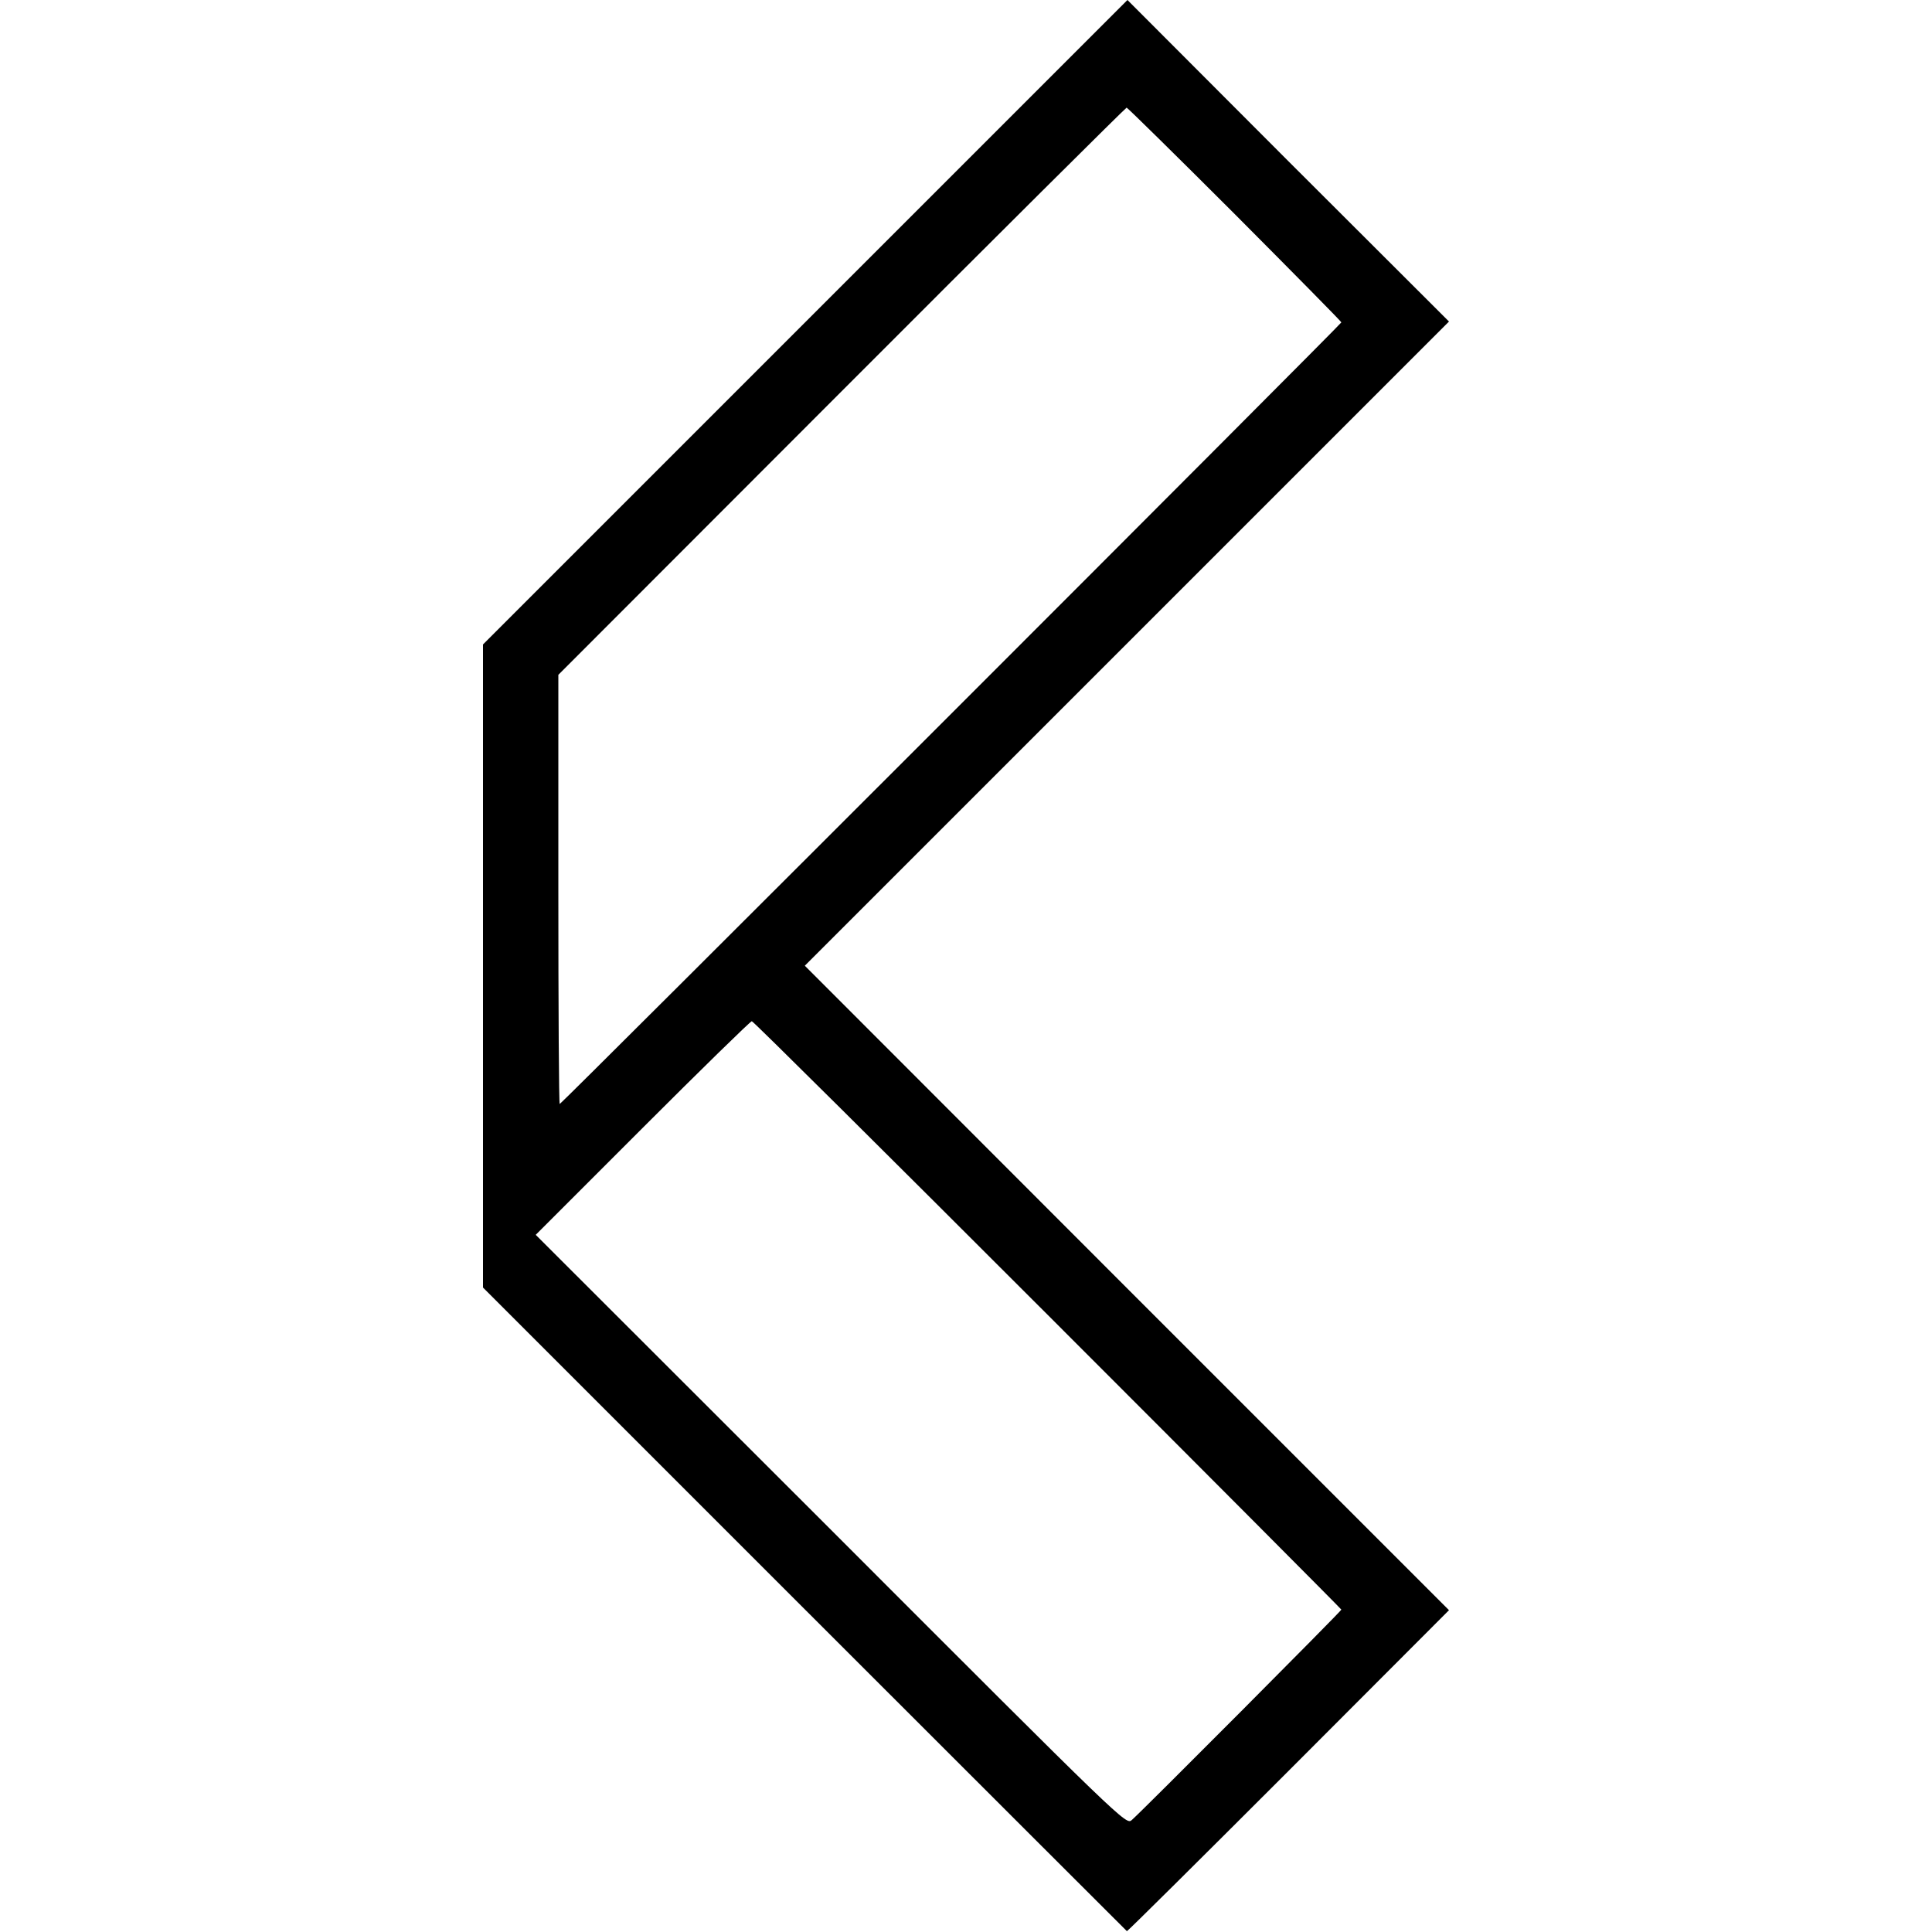 <?xml version="1.0" standalone="no"?>
<!DOCTYPE svg PUBLIC "-//W3C//DTD SVG 20010904//EN"
 "http://www.w3.org/TR/2001/REC-SVG-20010904/DTD/svg10.dtd">
<svg version="1.0" xmlns="http://www.w3.org/2000/svg"
 width="700pt" height="700pt" viewBox="0 0 700 700"
 preserveAspectRatio="xMidYMid meet">
<g transform="translate(0,700) scale(0.1,-0.1)"
fill="#000000" stroke="none">
<path d="M2917 5832 l-1167 -1167 0 -1165 0 -1165 1165 -1165 c641 -641 1167
-1166 1168 -1167 2 -1 265 260 585 580 l582 583 -1167 1167 -1167 1168 1167
1167 1167 1167 -583 582 -582 583 -1168 -1168z m1557 392 c212 -213 386 -389
386 -392 0 -6 -2826 -2832 -2832 -2832 -3 0 -5 350 -5 778 l0 777 1026 1027
c564 565 1029 1027 1033 1028 3 0 180 -174 392 -386z m-678 -3988 c585 -585
1064 -1066 1064 -1068 0 -5 -714 -722 -759 -762 -21 -19 -21 -19 -1090 1051
l-1070 1069 387 387 c213 213 391 387 396 387 5 0 487 -479 1072 -1064z"/>
</g>
</svg>
